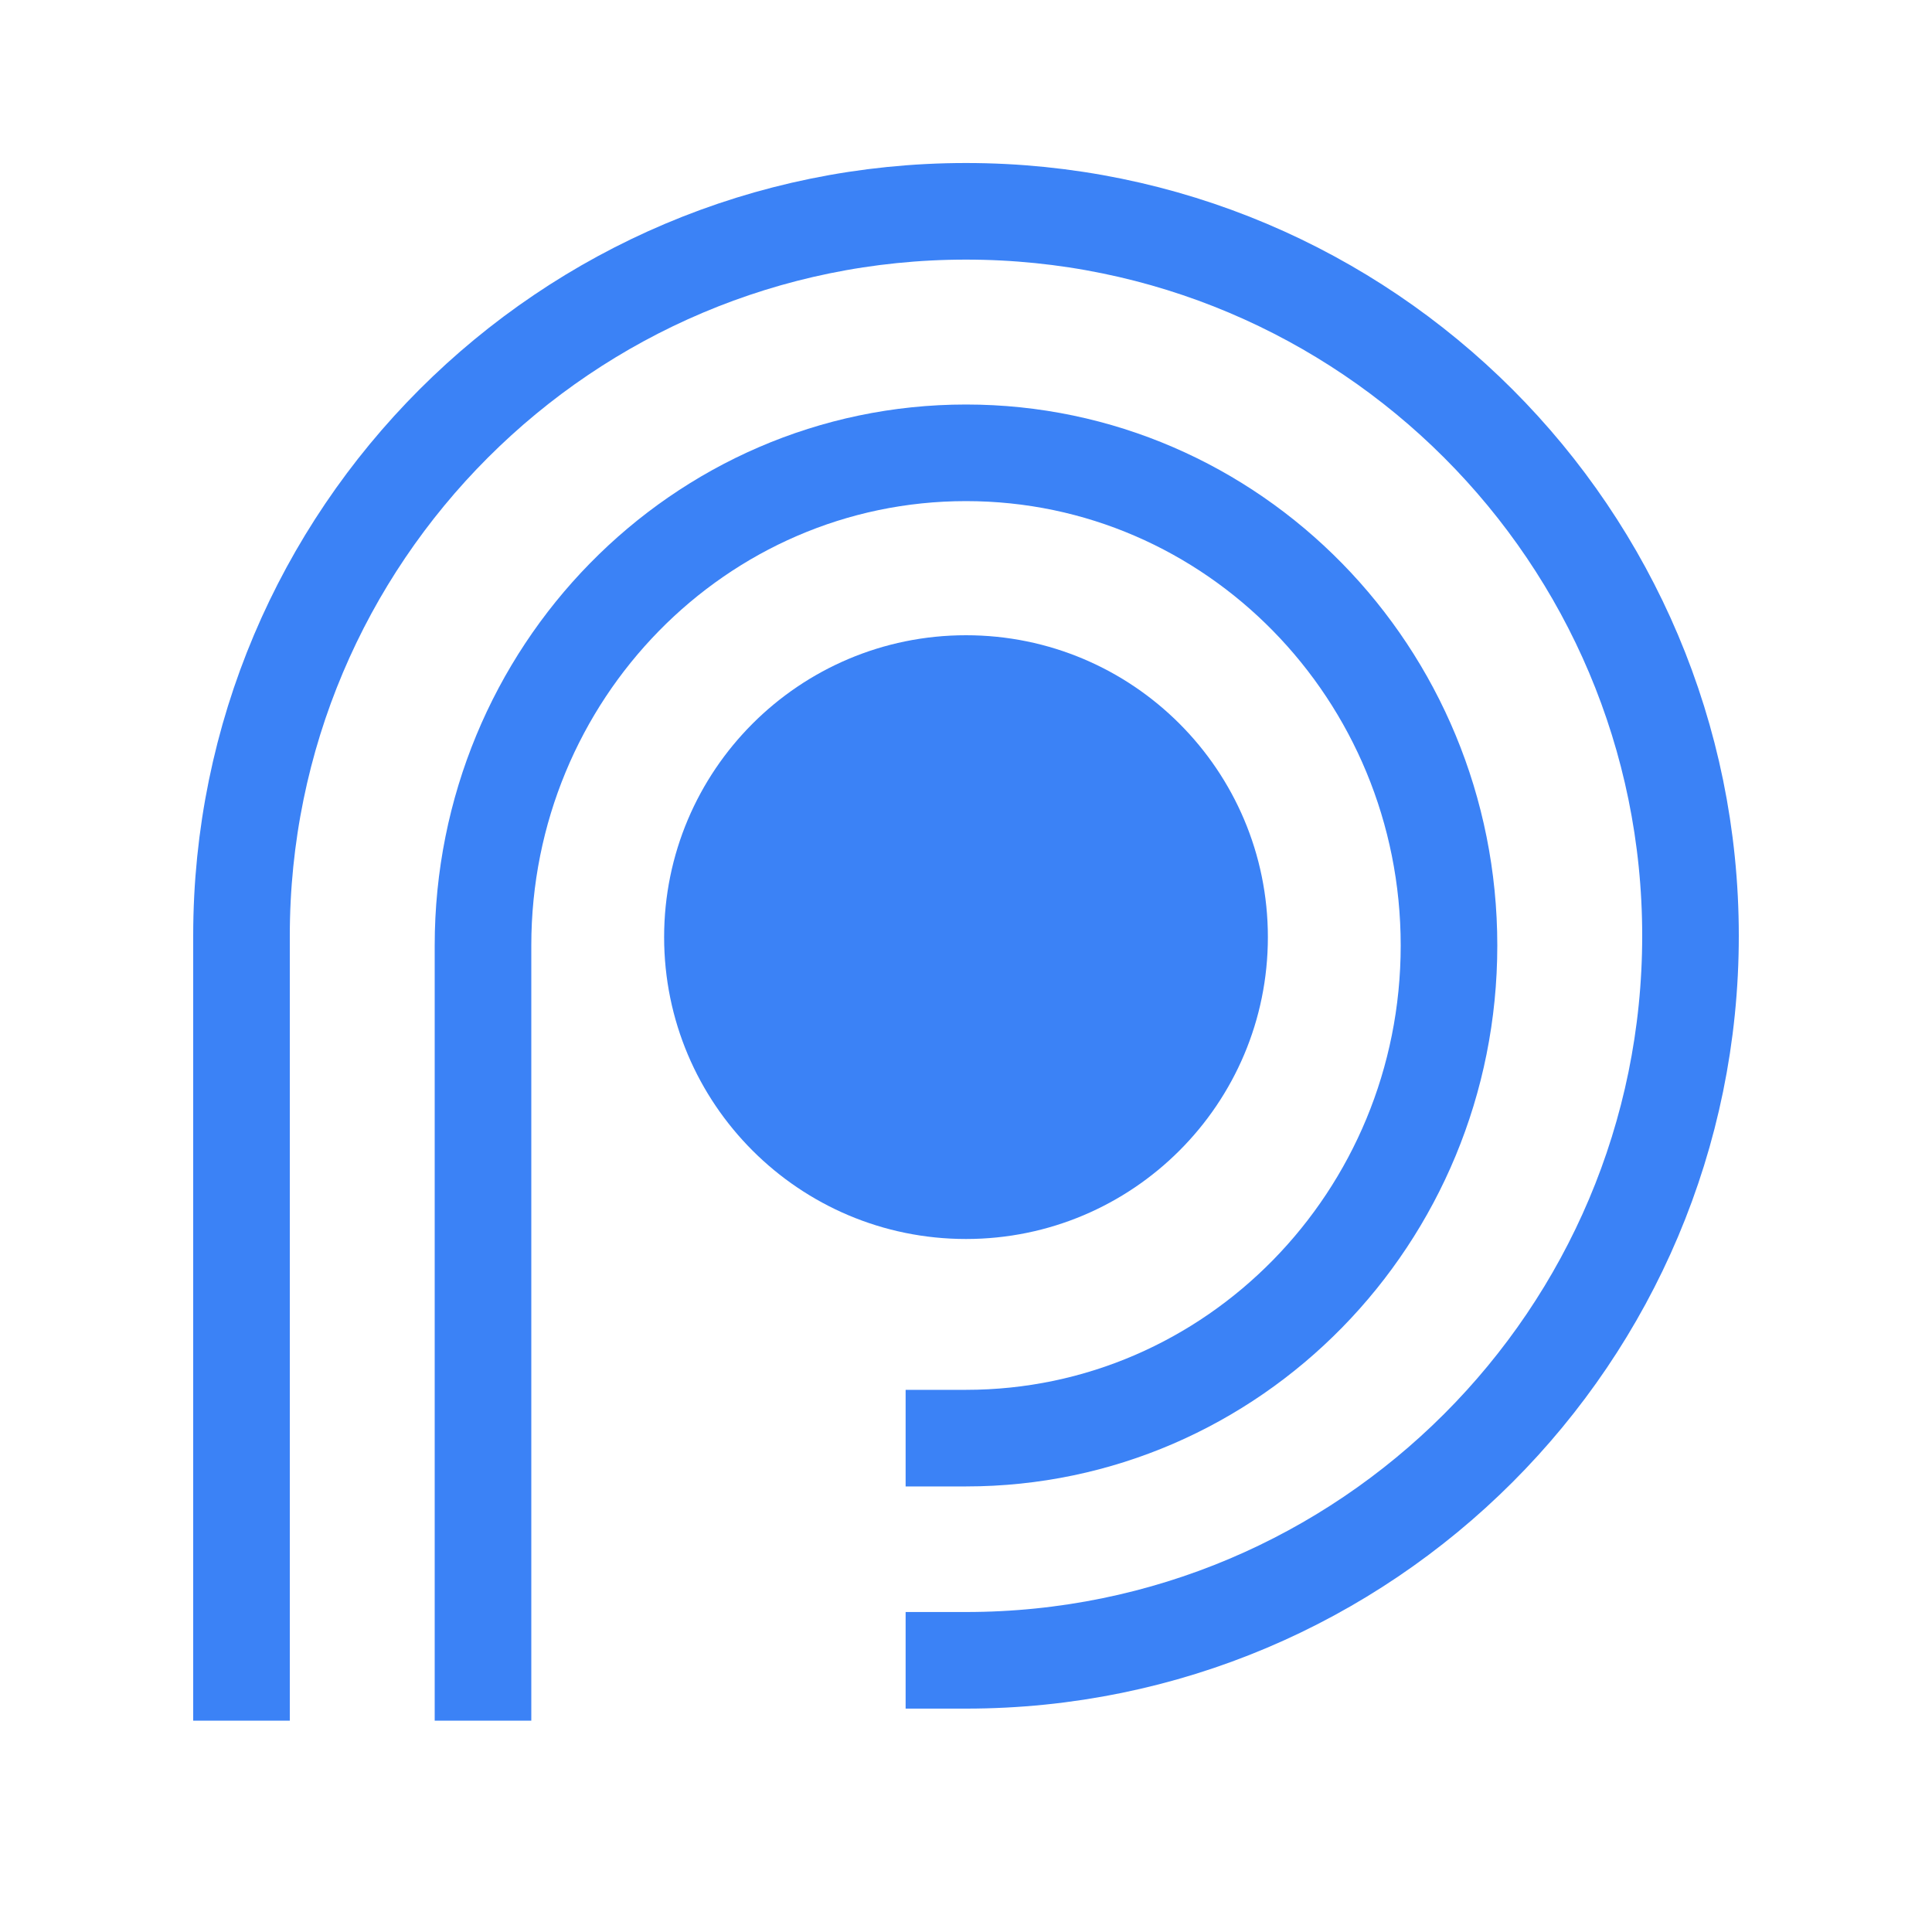 <svg width="40" height="40" viewBox="0 0 40 40" fill="none" xmlns="http://www.w3.org/2000/svg">
<path d="M5 35.625V19.375C5 11.091 11.716 4.375 20 4.375C28.284 4.375 35 11.091 35 19.375C35 27.659 28.284 34.375 20 34.375H18.75" stroke="#3B82F6" stroke-width="2"/>
<path d="M10 35.625V19.575C10 13.942 14.477 9.375 20 9.375C25.523 9.375 30 13.942 30 19.575C30 25.208 25.523 29.775 20 29.775H18.75" stroke="#3B82F6" stroke-width="2"/>
<path d="M20 25.652C23.452 25.652 26.25 22.854 26.25 19.402C26.25 15.951 23.452 13.152 20 13.152C16.548 13.152 13.75 15.951 13.75 19.402C13.75 22.854 16.548 25.652 20 25.652Z" fill="#3B82F6"/>
</svg>
